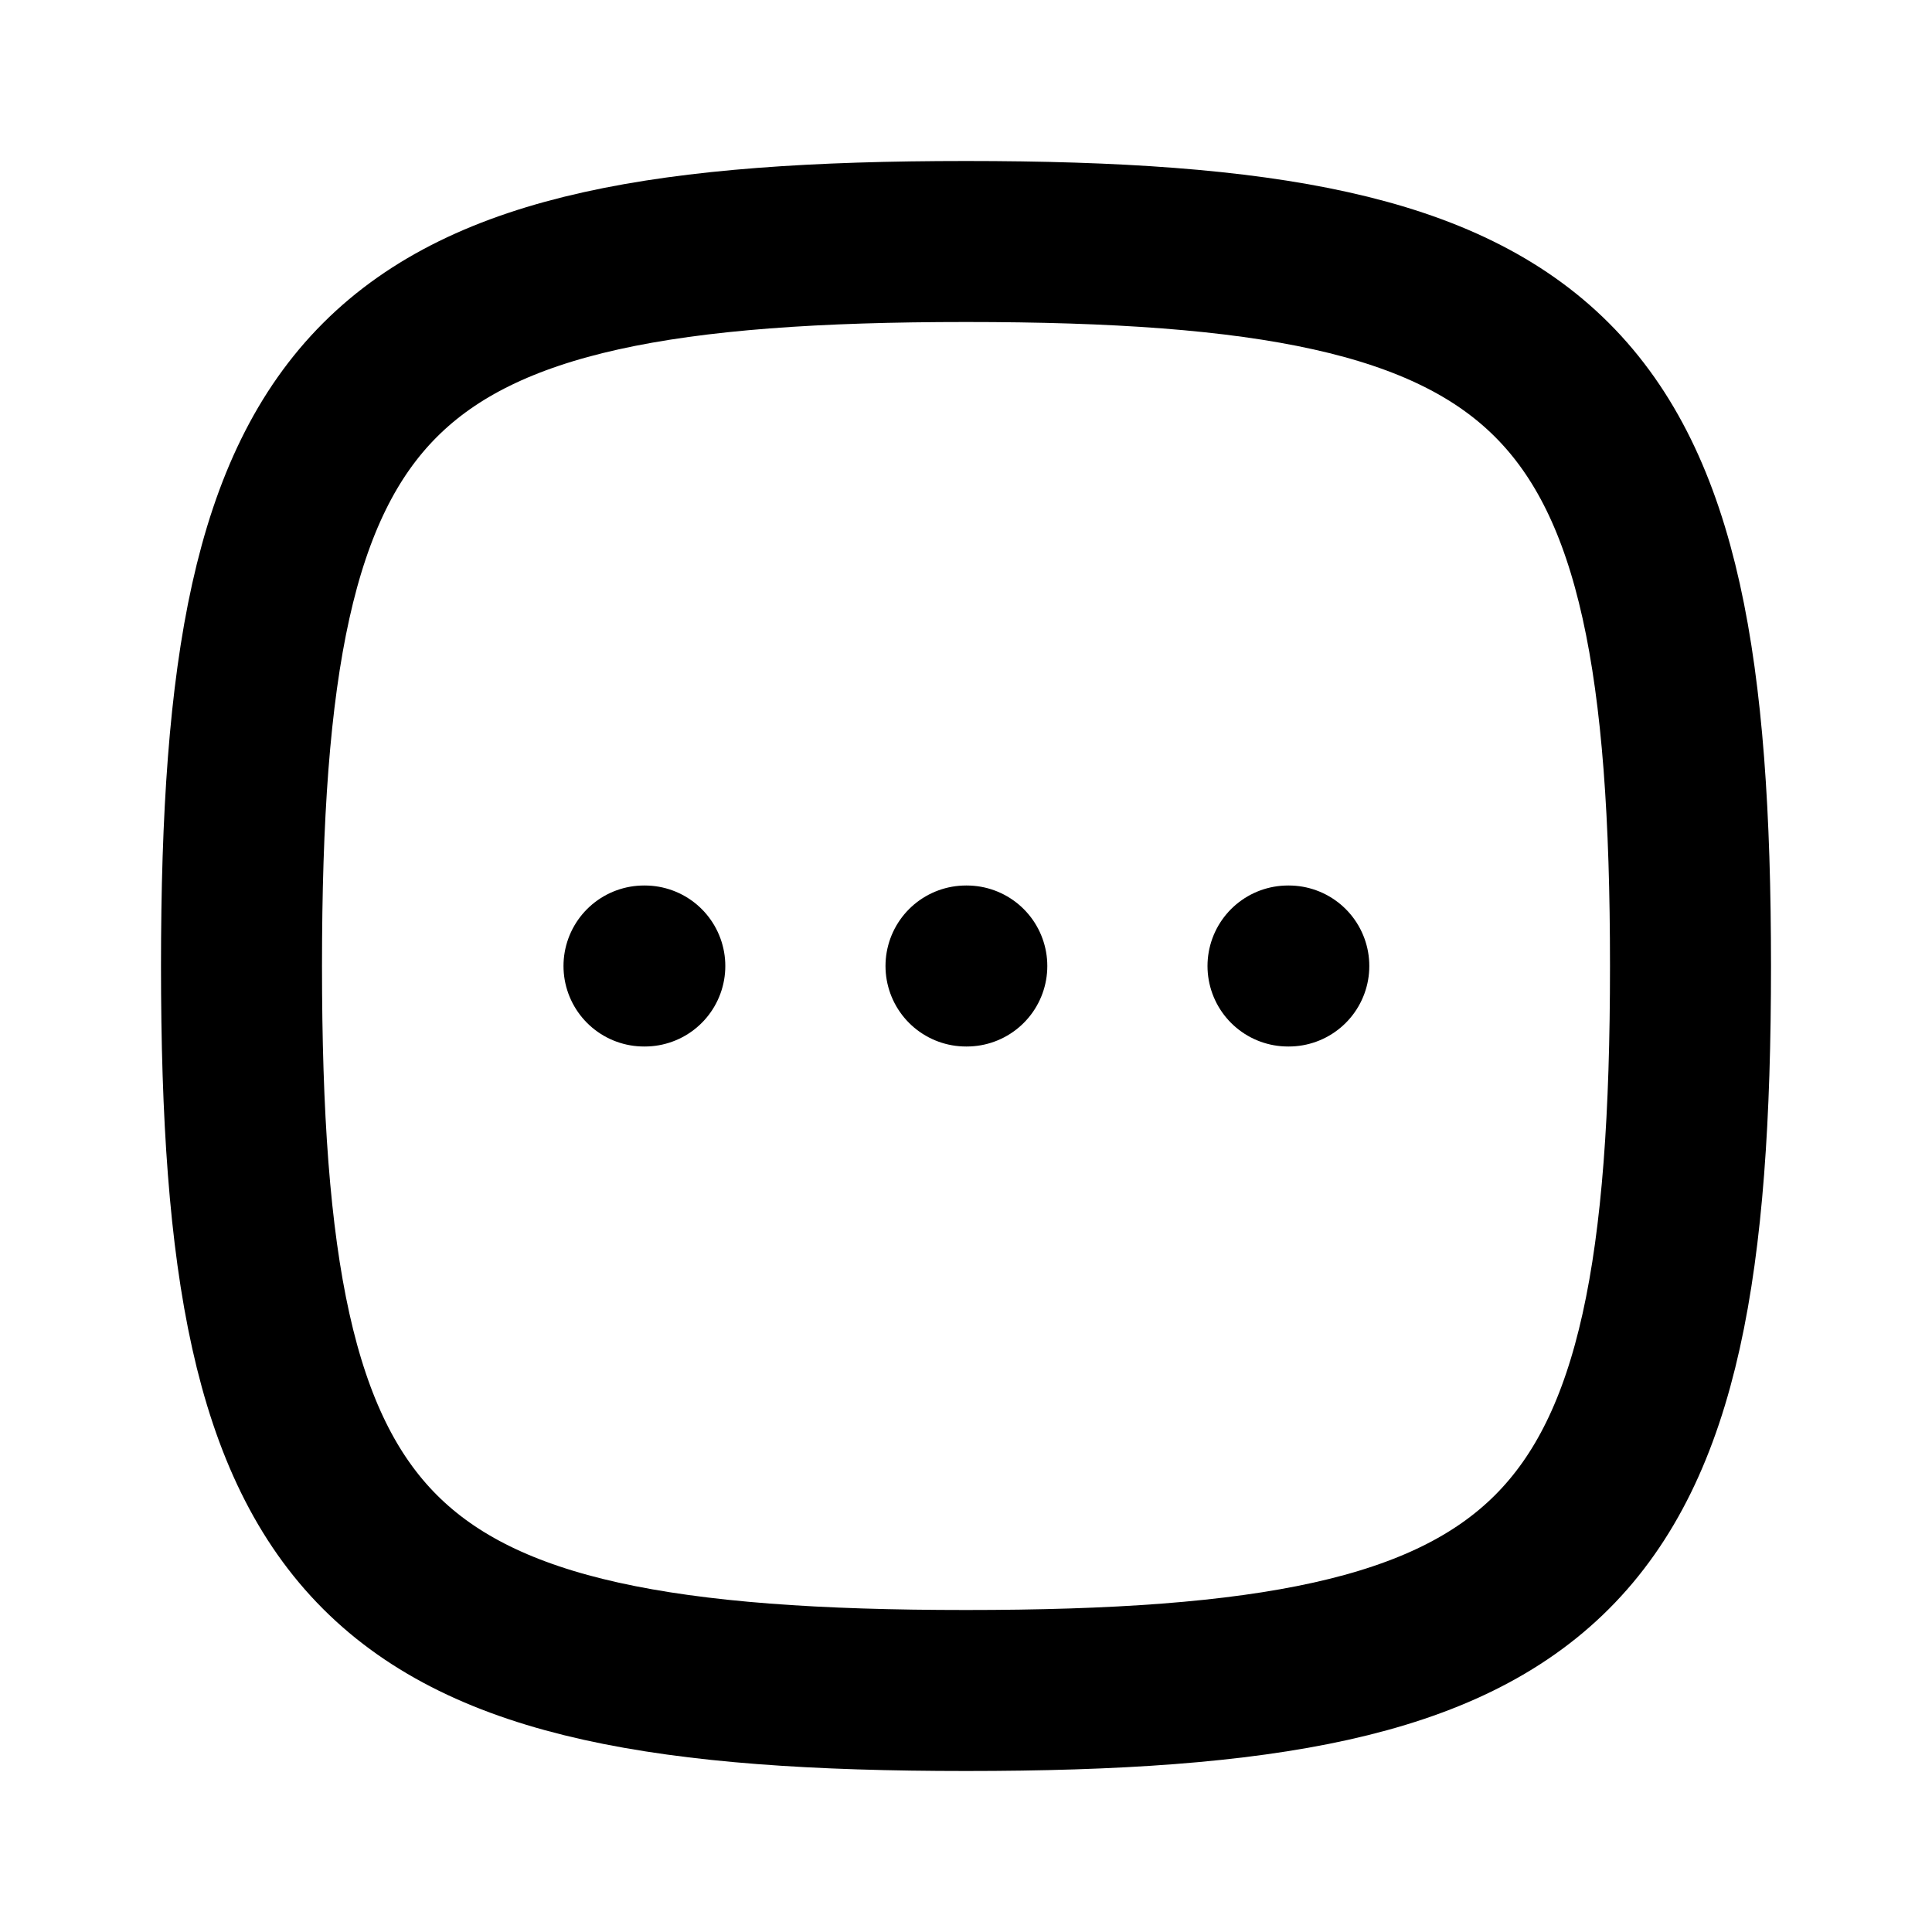 <!DOCTYPE svg PUBLIC "-//W3C//DTD SVG 1.1//EN" "http://www.w3.org/Graphics/SVG/1.1/DTD/svg11.dtd">
<!-- Uploaded to: SVG Repo, www.svgrepo.com, Transformed by: SVG Repo Mixer Tools -->
<svg width="800px" height="800px" viewBox="0 0 24 24" fill="none" xmlns="http://www.w3.org/2000/svg">
<g id="SVGRepo_bgCarrier" stroke-width="0"/>
<g id="SVGRepo_tracerCarrier" stroke-linecap="round" stroke-linejoin="round"/>
<g id="SVGRepo_iconCarrier"> <path d="M3 12C3 4.588 4.588 3 12 3C19.412 3 21 4.588 21 12C21 19.412 19.412 21 12 21C4.588 21 3 19.412 3 12Z" stroke="#000000" stroke-width="2"/> <path d="M8 12H8.01" stroke="#000000" stroke-width="2" stroke-linecap="round" stroke-linejoin="round"/> <path d="M12 12H12.01" stroke="#000000" stroke-width="2" stroke-linecap="round" stroke-linejoin="round"/> <path d="M16 12H16.01" stroke="#000000" stroke-width="2" stroke-linecap="round" stroke-linejoin="round"/> </g>
</svg>